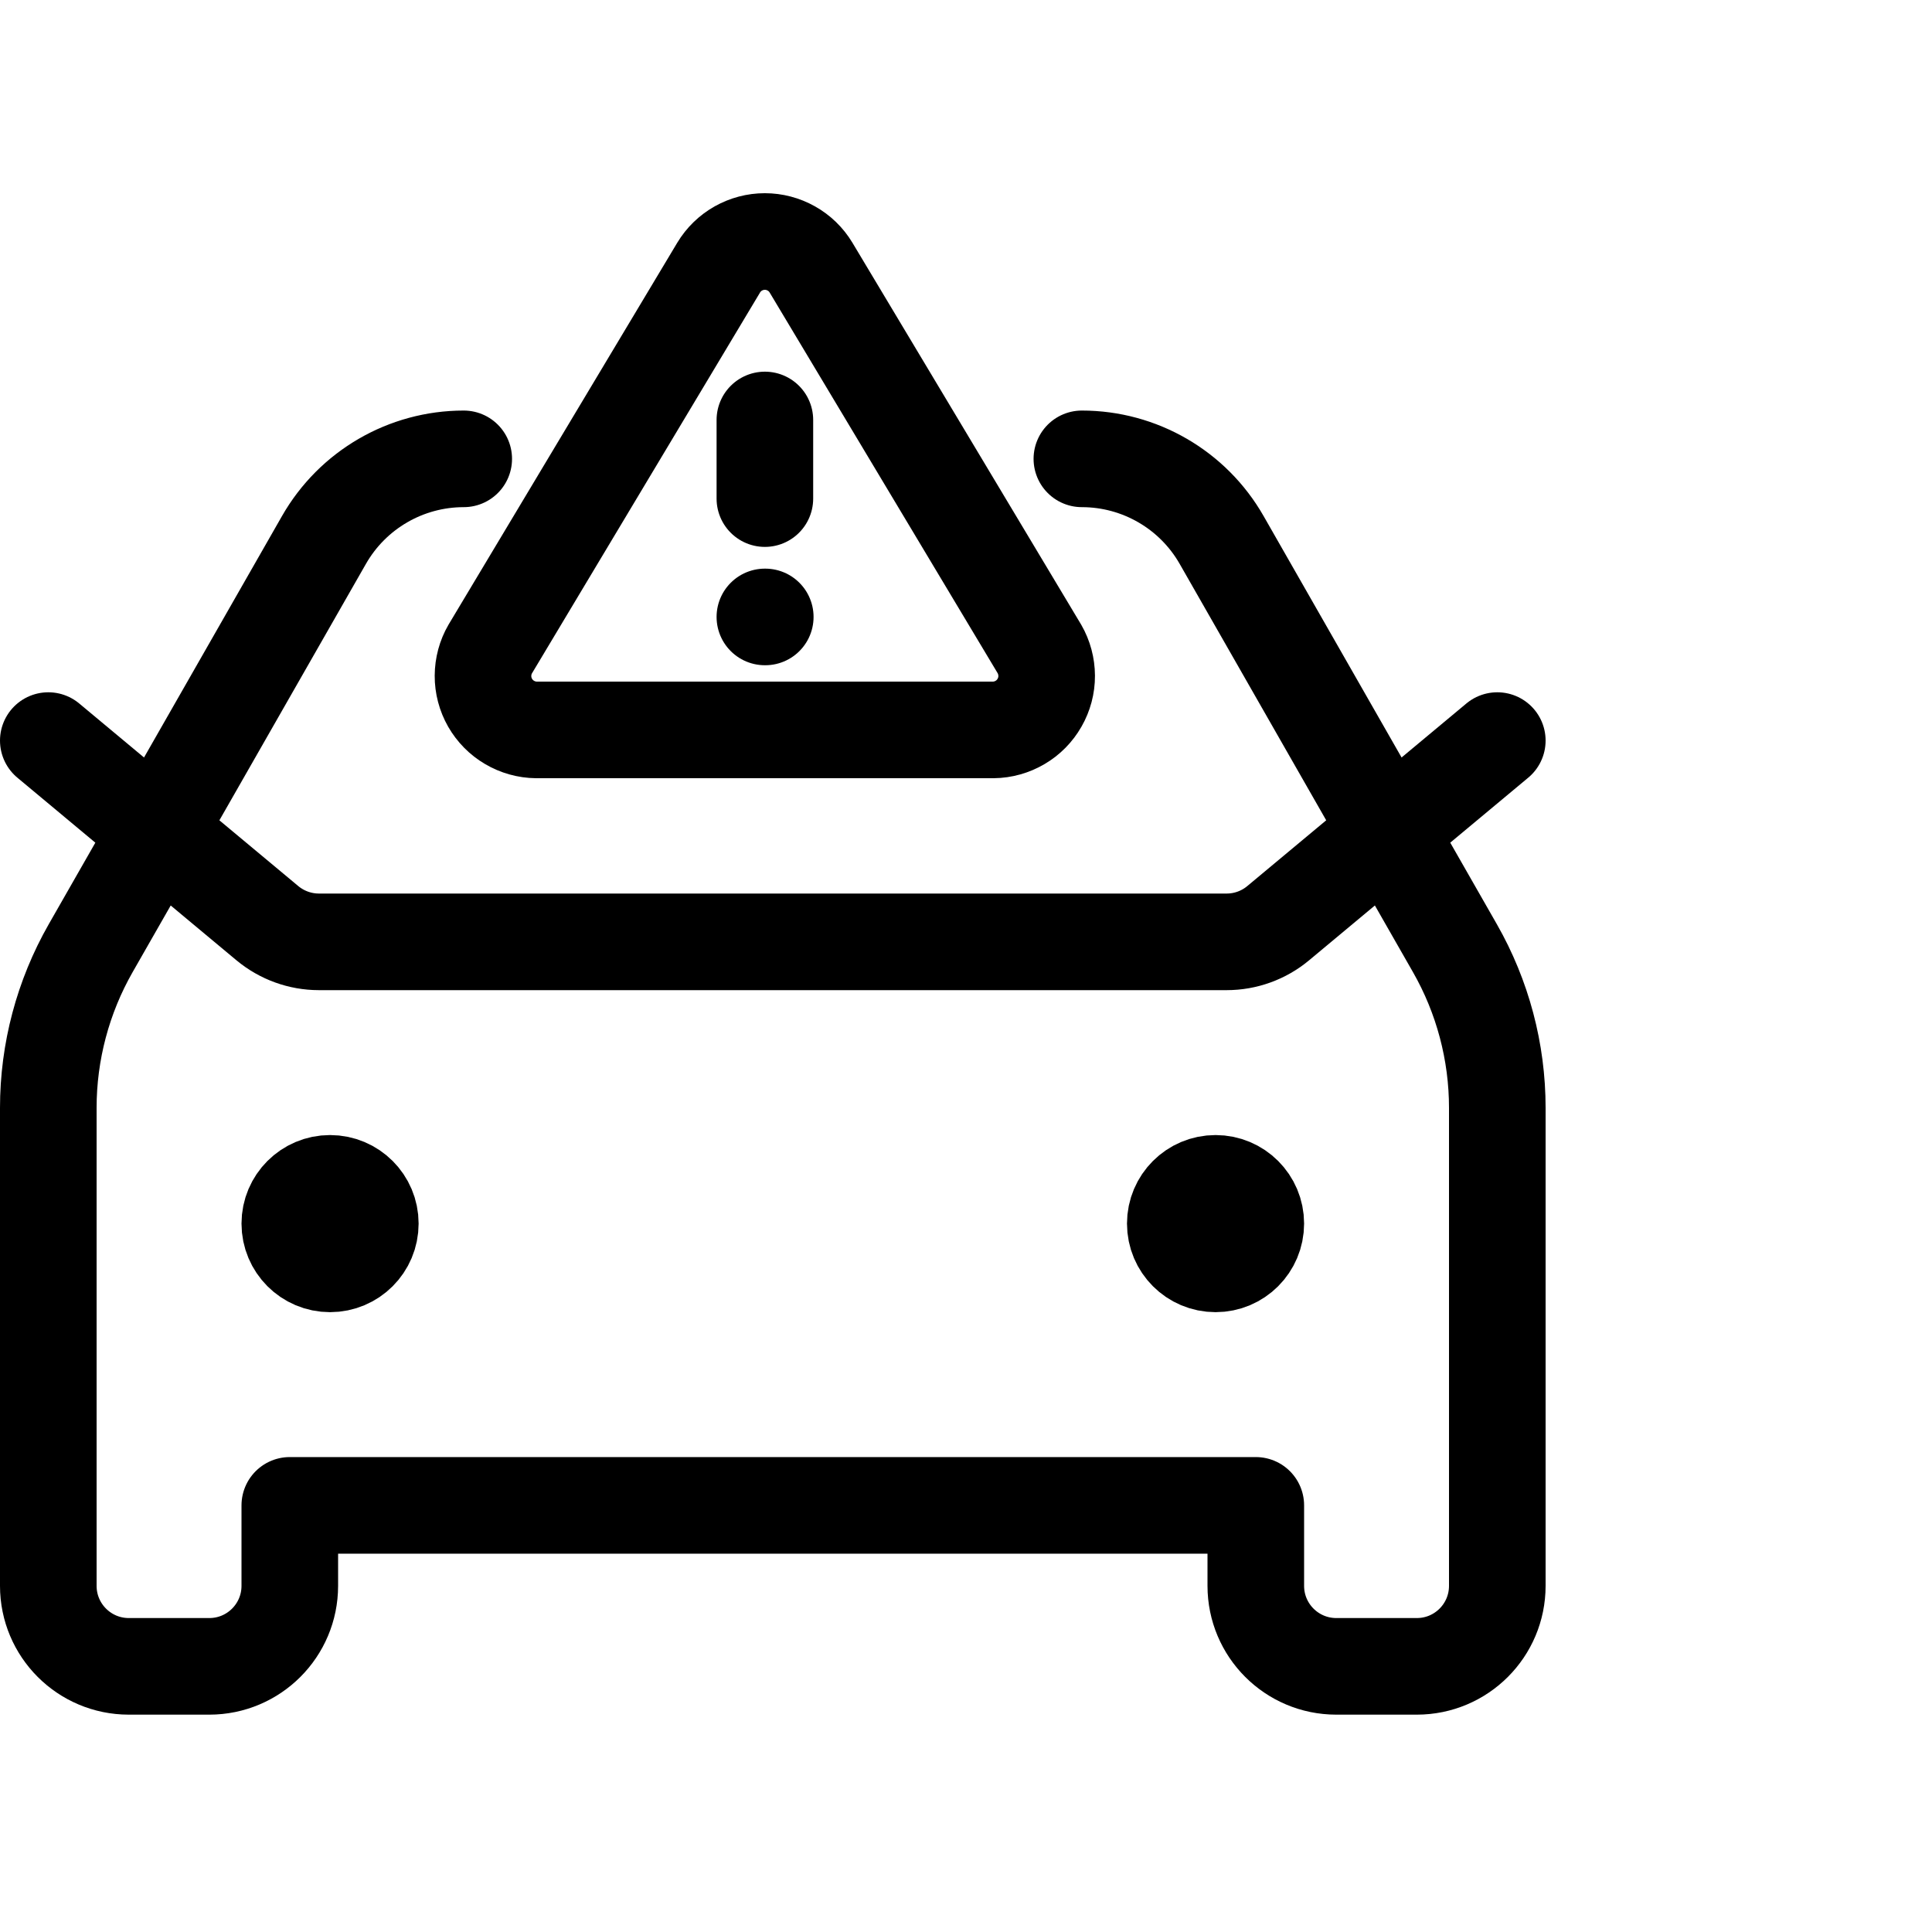 <svg viewBox="0 0 40 40" fill="none" xmlns="http://www.w3.org/2000/svg">
<path d="M1 15.333L5.536 19.114C5.836 19.363 6.214 19.5 6.603 19.5H25.396C25.787 19.5 26.164 19.363 26.463 19.114L31 15.333M6.833 25.333H6.85M25.167 25.333H25.183M9.601 9.5C8.405 9.5 7.3 10.141 6.707 11.18L1.878 19.63C1.303 20.637 1 21.777 1 22.937V32.833C1 33.754 1.746 34.5 2.667 34.5H4.333C5.254 34.5 6 33.754 6 32.833V31.167H26V32.833C26 33.754 26.746 34.5 27.667 34.5H29.333C30.254 34.5 31 33.754 31 32.833V22.937C31 21.777 30.697 20.637 30.122 19.63L25.293 11.18C24.7 10.141 23.595 9.5 22.399 9.5M7.667 25.333C7.667 25.794 7.294 26.167 6.833 26.167C6.373 26.167 6 25.794 6 25.333C6 24.873 6.373 24.5 6.833 24.5C7.294 24.5 7.667 24.873 7.667 25.333ZM26 25.333C26 25.794 25.627 26.167 25.167 26.167C24.706 26.167 24.333 25.794 24.333 25.333C24.333 24.873 24.706 24.5 25.167 24.5C25.627 24.5 26 24.873 26 25.333Z" stroke="currentColor" stroke-width="2" stroke-linecap="round" stroke-linejoin="round"/>
<path d="M15.836 8.695V10.323" stroke="currentColor" stroke-width="2" stroke-linecap="round" stroke-linejoin="round"/>
<path d="M14.88 5.539L10.15 13.437C10.052 13.605 10.001 13.797 10 13.992C9.999 14.187 10.05 14.379 10.146 14.548C10.243 14.717 10.382 14.859 10.55 14.957C10.718 15.056 10.909 15.11 11.104 15.112H20.566C20.761 15.11 20.952 15.056 21.12 14.957C21.288 14.859 21.427 14.717 21.523 14.548C21.62 14.379 21.671 14.187 21.67 13.992C21.669 13.797 21.618 13.606 21.521 13.437L16.79 5.538C16.691 5.374 16.551 5.238 16.383 5.144C16.216 5.05 16.027 5 15.835 5C15.643 5 15.454 5.05 15.287 5.144C15.12 5.238 14.979 5.374 14.88 5.539Z" stroke="currentColor" stroke-width="2" stroke-linecap="round" stroke-linejoin="round"/>
<path d="M15.836 12.773H15.844" stroke="currentColor" stroke-width="2" stroke-linecap="round" stroke-linejoin="round"/>
</svg>